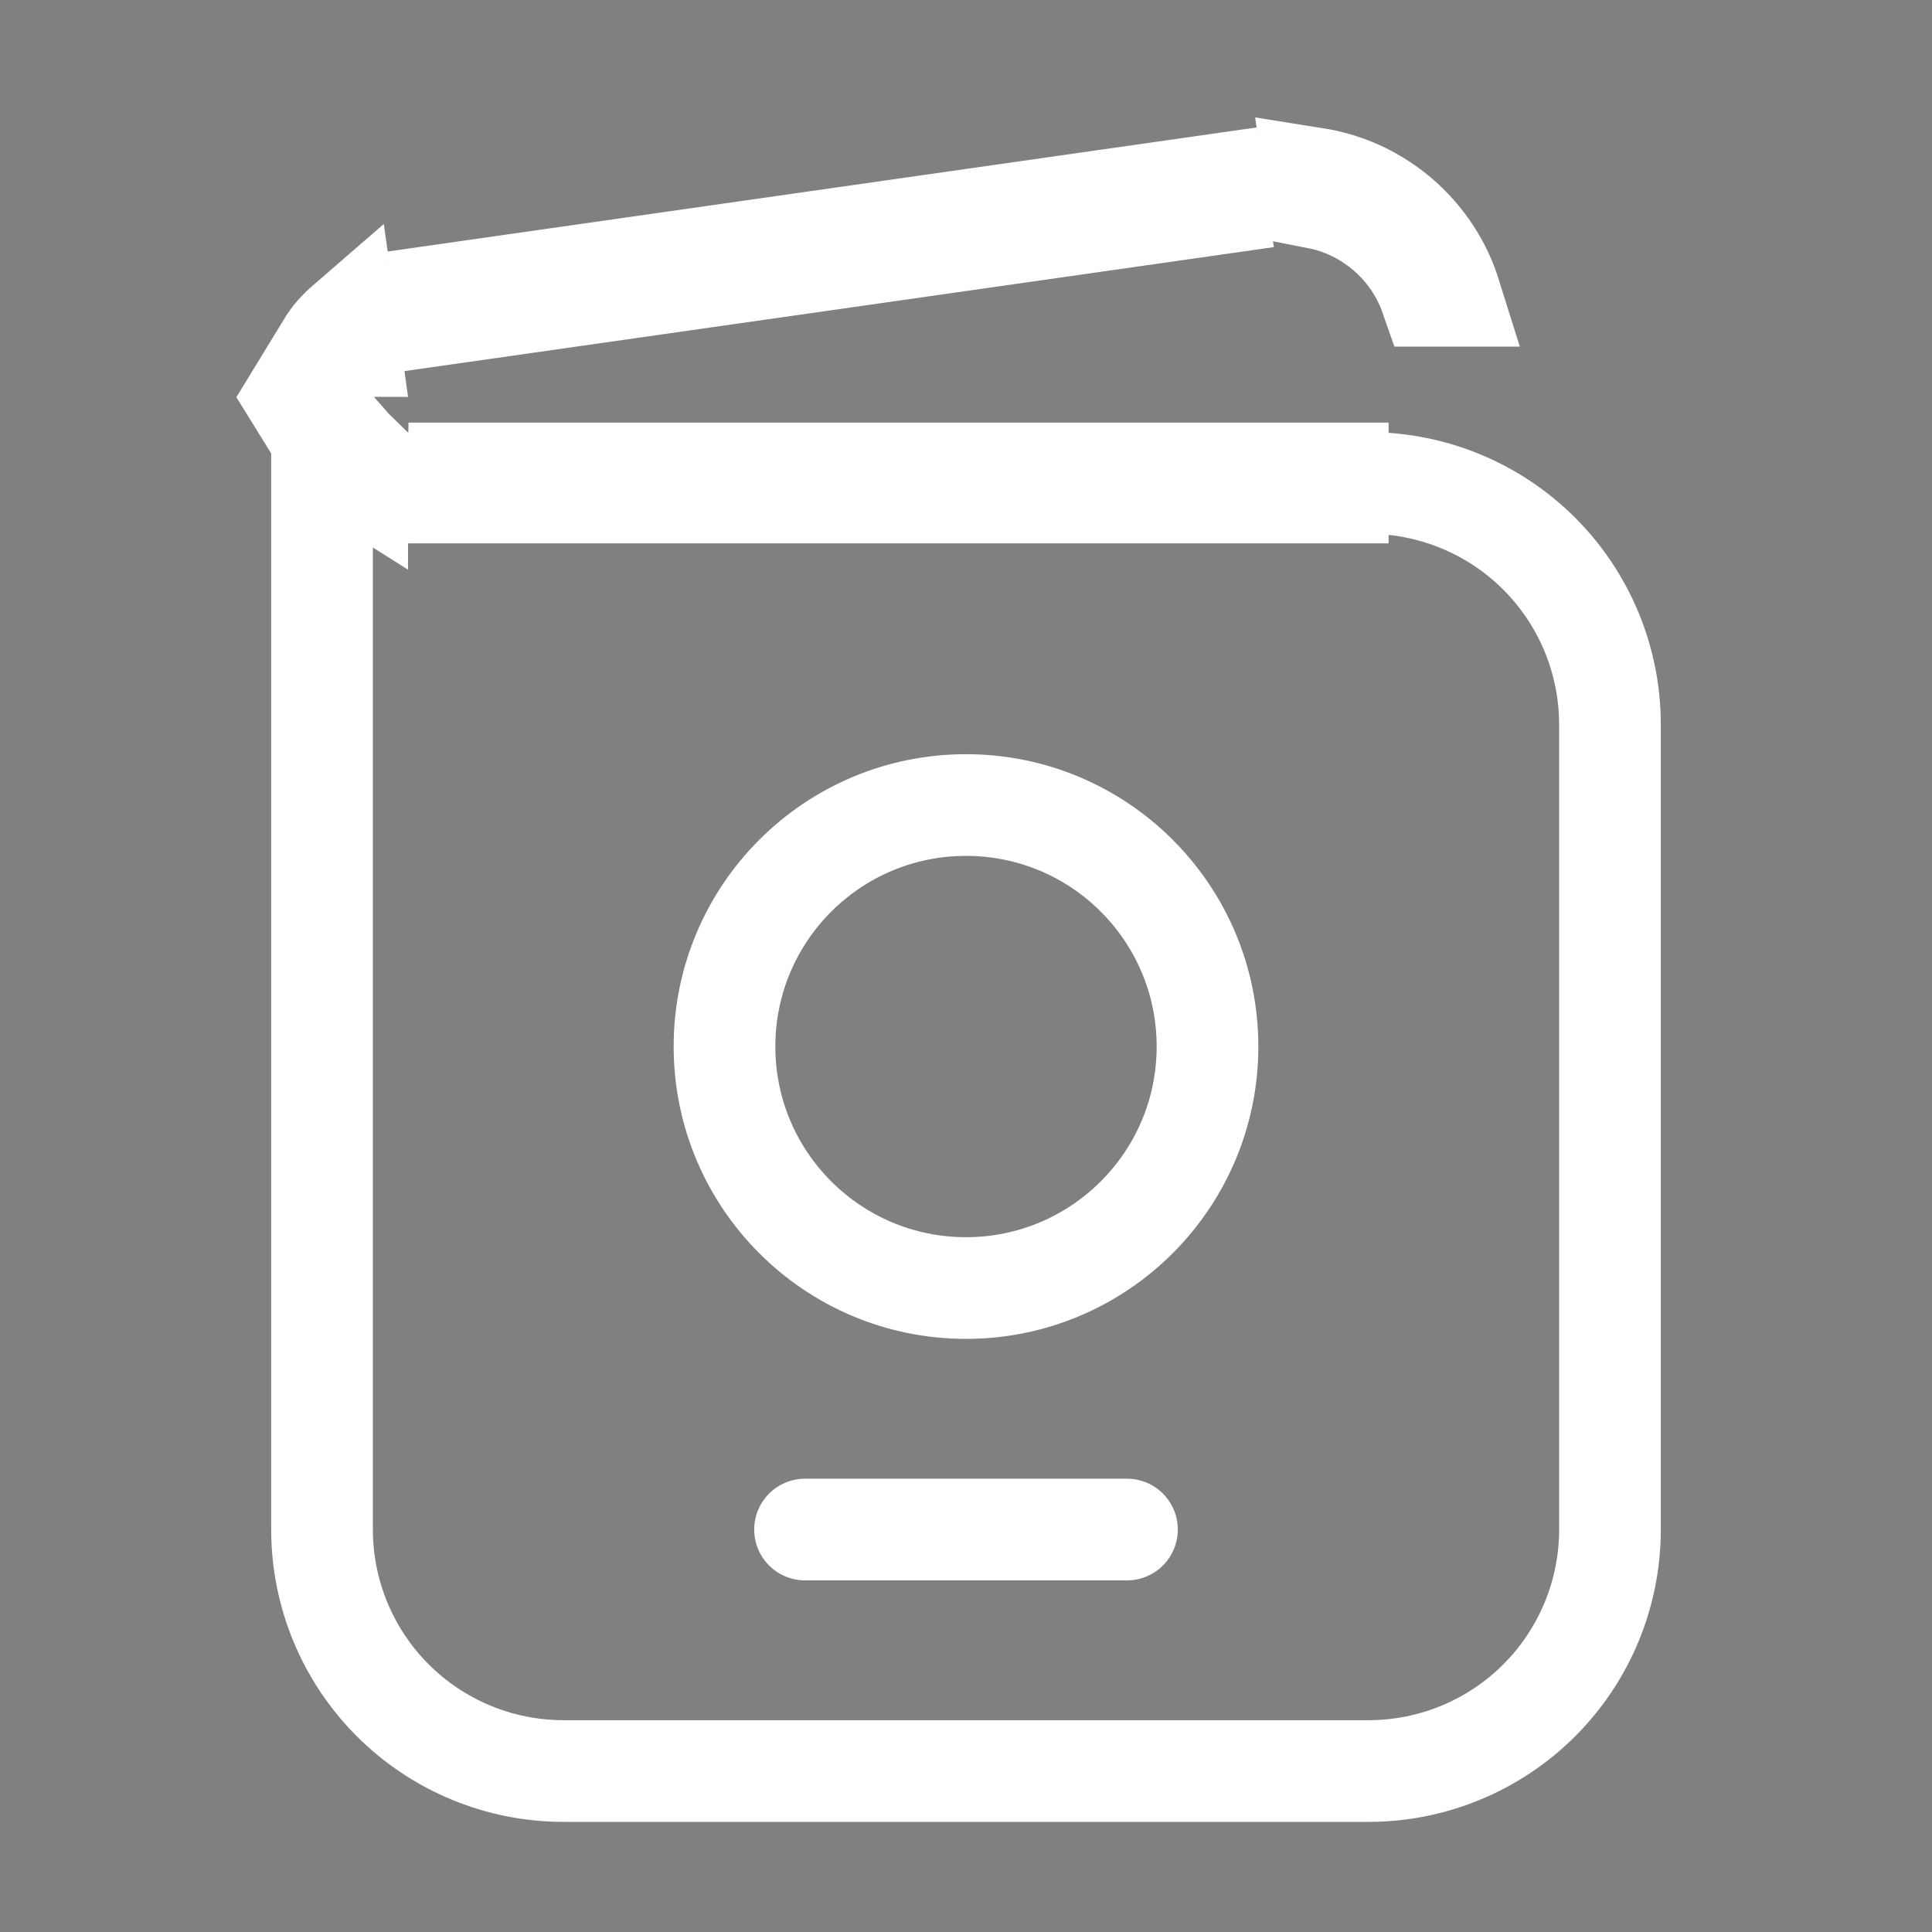 <svg width="19" height="19" viewBox="0 0 19 19" fill="none" xmlns="http://www.w3.org/2000/svg">
<rect x="0" y="0" width="19" height="19" fill="#808080" stroke="none"/>
<path d="M3.167 4.75V15.042C3.167 15.672 3.417 16.276 3.862 16.721C4.308 17.167 4.912 17.417 5.542 17.417H13.458C14.088 17.417 14.692 17.167 15.138 16.721C15.583 16.276 15.833 15.672 15.833 15.042V7.125C15.833 6.495 15.583 5.891 15.138 5.446C14.692 5 14.088 4.75 13.458 4.75H3.167ZM3.167 4.75V3.958" stroke="white"/>
<path d="M9.5 12.667C10.812 12.667 11.875 11.603 11.875 10.292C11.875 8.98 10.812 7.917 9.5 7.917C8.188 7.917 7.125 8.98 7.125 10.292C7.125 11.603 8.188 12.667 9.5 12.667Z" stroke="white"/>
<path d="M13.156 4.656V4.844H4.513L4.514 4.656H13.156ZM3.455 4.403C3.464 4.413 3.471 4.425 3.481 4.435C3.491 4.445 3.503 4.452 3.513 4.462V4.699C3.454 4.662 3.398 4.618 3.348 4.568C3.298 4.518 3.255 4.463 3.218 4.403H3.455ZM3.438 3.403H3.217C3.242 3.362 3.271 3.322 3.303 3.285C3.336 3.248 3.37 3.214 3.407 3.182L3.438 3.403ZM11.961 2.006L4.403 3.084L4.377 2.898L11.934 1.819L11.961 2.006ZM12.935 1.755C13.004 1.766 13.073 1.781 13.14 1.801C13.371 1.868 13.584 1.985 13.765 2.142C13.947 2.3 14.092 2.494 14.192 2.713C14.221 2.776 14.245 2.842 14.266 2.909H14.068C14.054 2.869 14.039 2.829 14.021 2.791C13.933 2.597 13.804 2.424 13.642 2.284C13.481 2.144 13.291 2.04 13.087 1.98C13.046 1.968 13.004 1.958 12.963 1.95L12.935 1.755Z" fill="#412CB4" stroke="white"/>
<path d="M7.917 15.042H11.083" stroke="white" stroke-linecap="round"/>
</svg>
